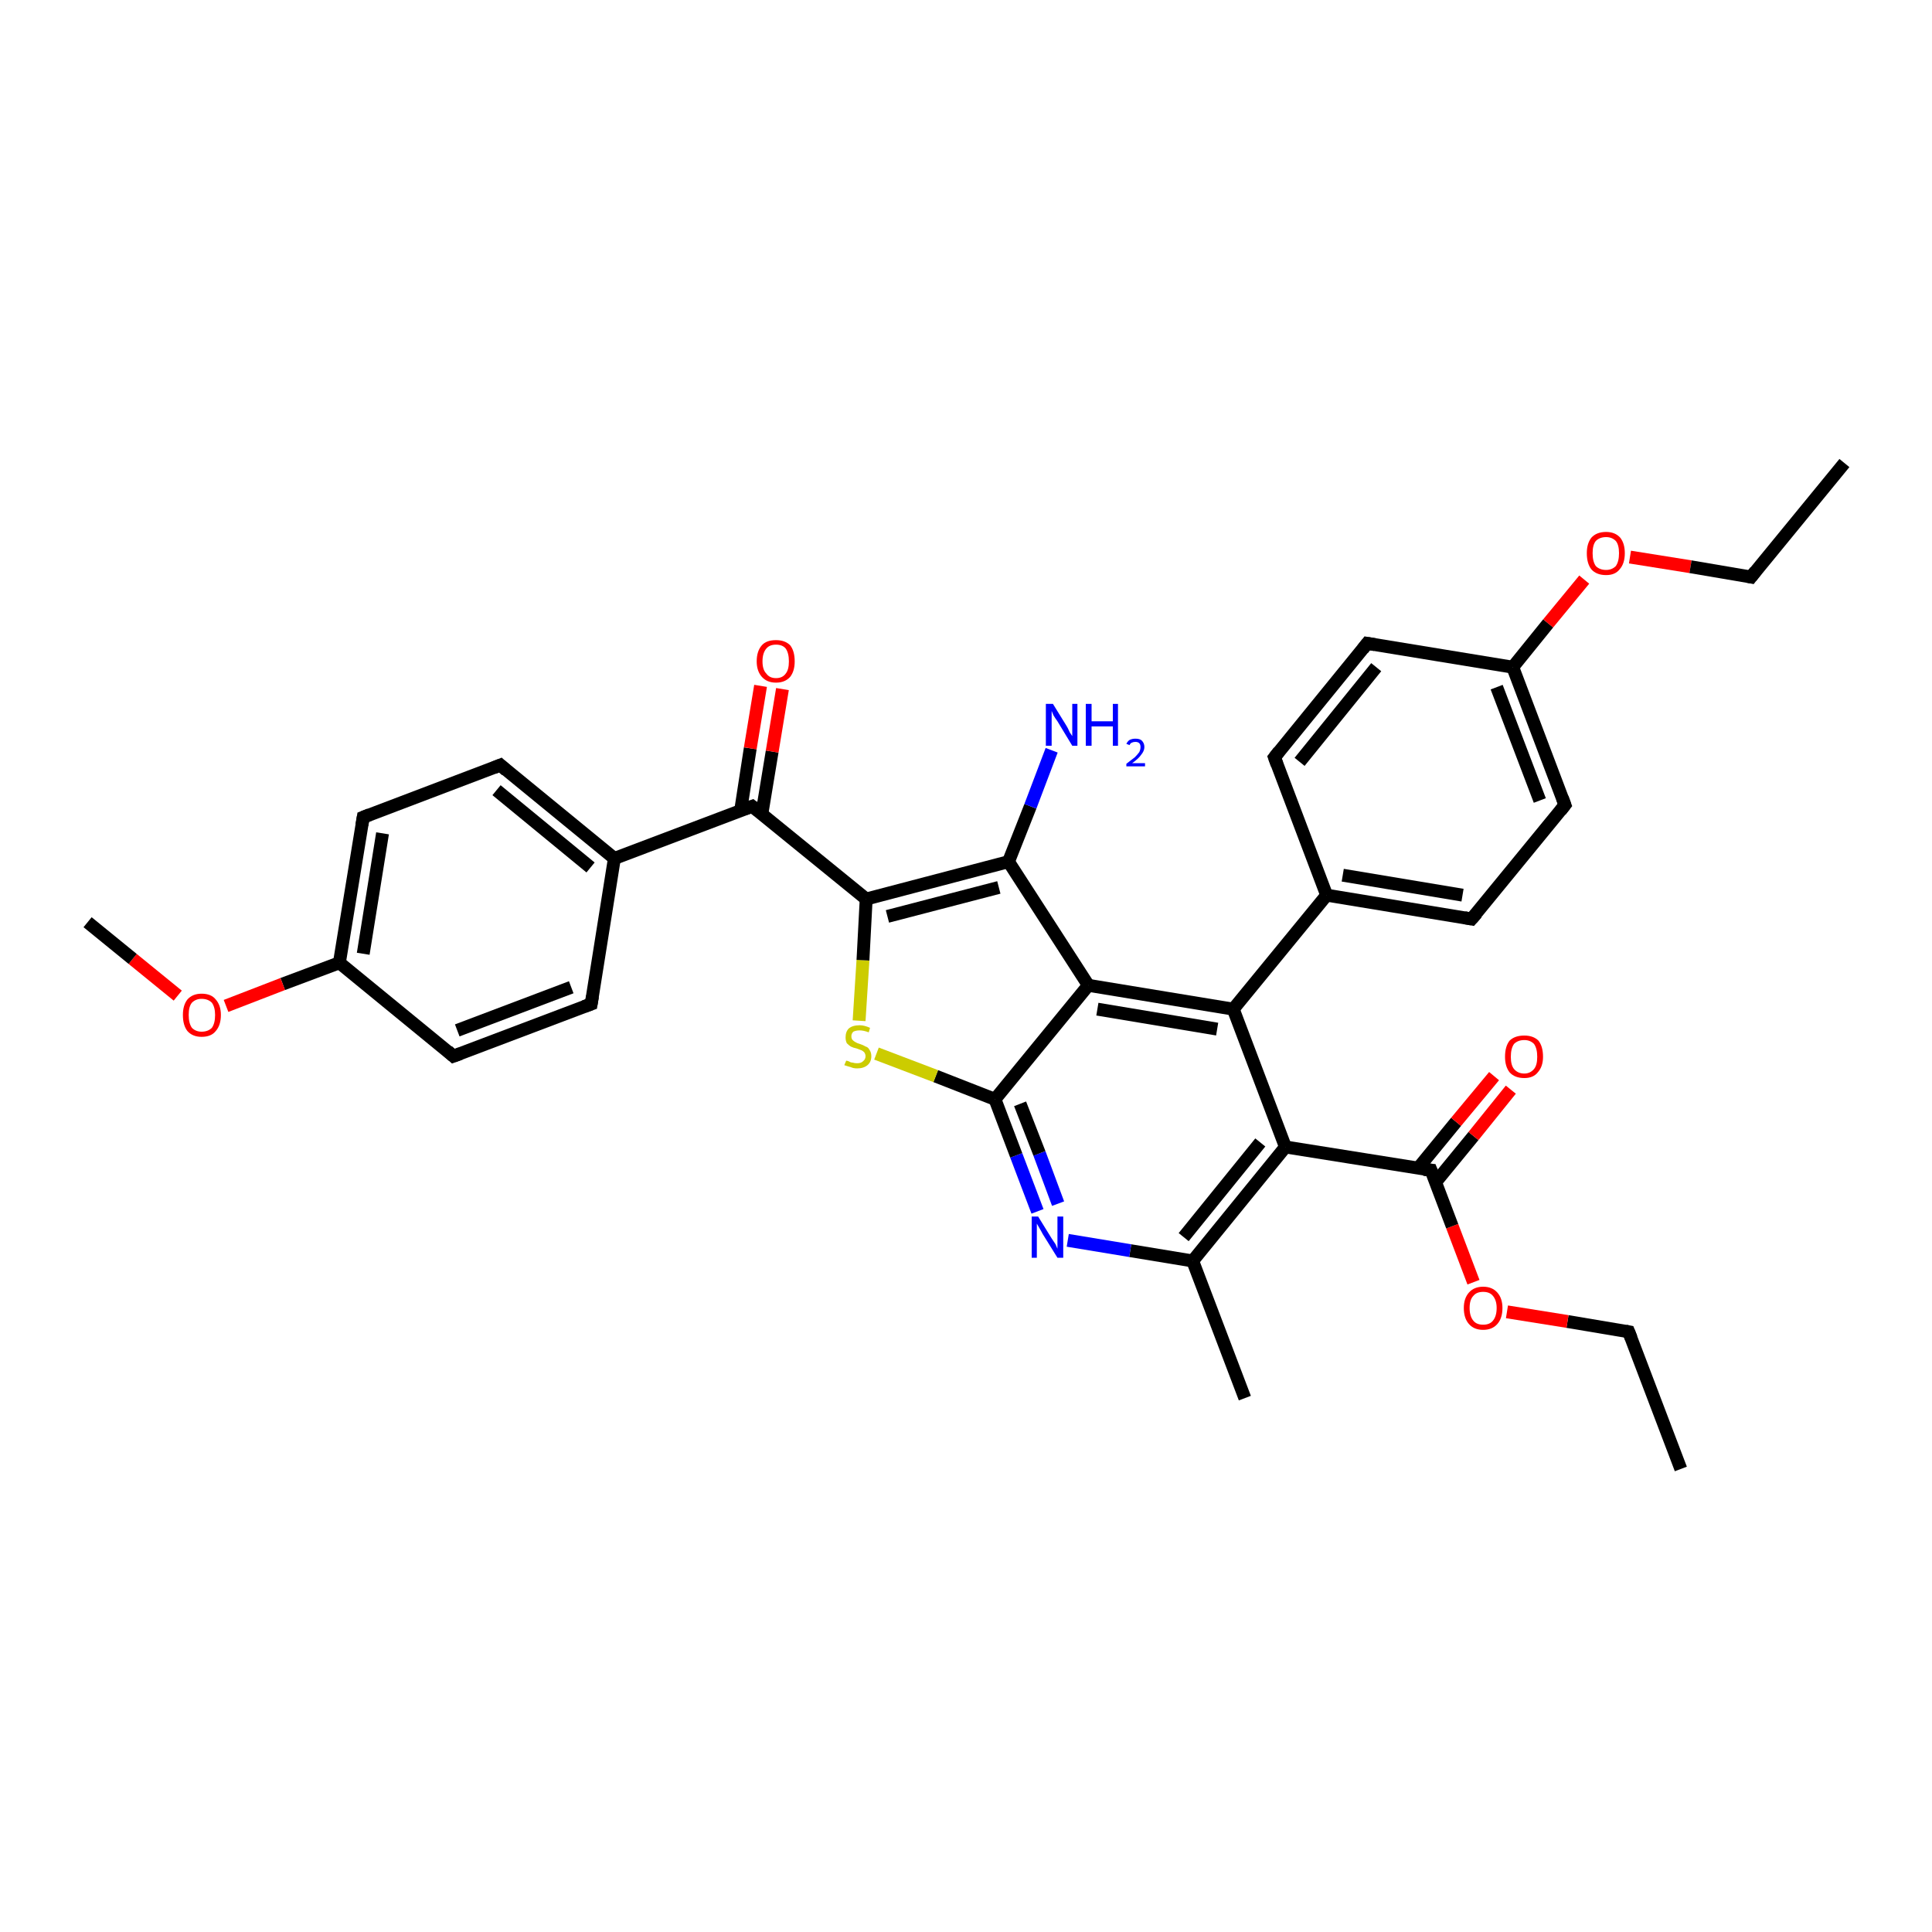 <?xml version='1.0' encoding='iso-8859-1'?>
<svg version='1.1' baseProfile='full'
              xmlns='http://www.w3.org/2000/svg'
                      xmlns:rdkit='http://www.rdkit.org/xml'
                      xmlns:xlink='http://www.w3.org/1999/xlink'
                  xml:space='preserve'
width='300px' height='300px' viewBox='0 0 300 300'>
<!-- END OF HEADER -->
<rect style='opacity:1.0;fill:#FFFFFF;stroke:none' width='300.0' height='300.0' x='0.0' y='0.0'> </rect>
<path class='bond-0 atom-0 atom-1' d='M 261.0,228.1 L 252.9,206.8' style='fill:none;fill-rule:evenodd;stroke:#000000;stroke-width:2.0px;stroke-linecap:butt;stroke-linejoin:miter;stroke-opacity:1' />
<path class='bond-1 atom-1 atom-2' d='M 252.9,206.8 L 243.4,205.2' style='fill:none;fill-rule:evenodd;stroke:#000000;stroke-width:2.0px;stroke-linecap:butt;stroke-linejoin:miter;stroke-opacity:1' />
<path class='bond-1 atom-1 atom-2' d='M 243.4,205.2 L 234.0,203.7' style='fill:none;fill-rule:evenodd;stroke:#FF0000;stroke-width:2.0px;stroke-linecap:butt;stroke-linejoin:miter;stroke-opacity:1' />
<path class='bond-2 atom-2 atom-3' d='M 228.8,199.1 L 225.5,190.4' style='fill:none;fill-rule:evenodd;stroke:#FF0000;stroke-width:2.0px;stroke-linecap:butt;stroke-linejoin:miter;stroke-opacity:1' />
<path class='bond-2 atom-2 atom-3' d='M 225.5,190.4 L 222.2,181.7' style='fill:none;fill-rule:evenodd;stroke:#000000;stroke-width:2.0px;stroke-linecap:butt;stroke-linejoin:miter;stroke-opacity:1' />
<path class='bond-3 atom-3 atom-4' d='M 222.9,183.6 L 228.8,176.4' style='fill:none;fill-rule:evenodd;stroke:#000000;stroke-width:2.0px;stroke-linecap:butt;stroke-linejoin:miter;stroke-opacity:1' />
<path class='bond-3 atom-3 atom-4' d='M 228.8,176.4 L 234.6,169.2' style='fill:none;fill-rule:evenodd;stroke:#FF0000;stroke-width:2.0px;stroke-linecap:butt;stroke-linejoin:miter;stroke-opacity:1' />
<path class='bond-3 atom-3 atom-4' d='M 220.2,181.4 L 226.1,174.2' style='fill:none;fill-rule:evenodd;stroke:#000000;stroke-width:2.0px;stroke-linecap:butt;stroke-linejoin:miter;stroke-opacity:1' />
<path class='bond-3 atom-3 atom-4' d='M 226.1,174.2 L 232.0,167.1' style='fill:none;fill-rule:evenodd;stroke:#FF0000;stroke-width:2.0px;stroke-linecap:butt;stroke-linejoin:miter;stroke-opacity:1' />
<path class='bond-4 atom-3 atom-5' d='M 222.2,181.7 L 199.6,178.1' style='fill:none;fill-rule:evenodd;stroke:#000000;stroke-width:2.0px;stroke-linecap:butt;stroke-linejoin:miter;stroke-opacity:1' />
<path class='bond-5 atom-5 atom-6' d='M 199.6,178.1 L 185.2,195.8' style='fill:none;fill-rule:evenodd;stroke:#000000;stroke-width:2.0px;stroke-linecap:butt;stroke-linejoin:miter;stroke-opacity:1' />
<path class='bond-5 atom-5 atom-6' d='M 195.7,177.4 L 183.8,192.1' style='fill:none;fill-rule:evenodd;stroke:#000000;stroke-width:2.0px;stroke-linecap:butt;stroke-linejoin:miter;stroke-opacity:1' />
<path class='bond-6 atom-6 atom-7' d='M 185.2,195.8 L 193.3,217.1' style='fill:none;fill-rule:evenodd;stroke:#000000;stroke-width:2.0px;stroke-linecap:butt;stroke-linejoin:miter;stroke-opacity:1' />
<path class='bond-7 atom-6 atom-8' d='M 185.2,195.8 L 175.5,194.2' style='fill:none;fill-rule:evenodd;stroke:#000000;stroke-width:2.0px;stroke-linecap:butt;stroke-linejoin:miter;stroke-opacity:1' />
<path class='bond-7 atom-6 atom-8' d='M 175.5,194.2 L 165.8,192.6' style='fill:none;fill-rule:evenodd;stroke:#0000FF;stroke-width:2.0px;stroke-linecap:butt;stroke-linejoin:miter;stroke-opacity:1' />
<path class='bond-8 atom-8 atom-9' d='M 161.1,188.1 L 157.8,179.4' style='fill:none;fill-rule:evenodd;stroke:#0000FF;stroke-width:2.0px;stroke-linecap:butt;stroke-linejoin:miter;stroke-opacity:1' />
<path class='bond-8 atom-8 atom-9' d='M 157.8,179.4 L 154.5,170.7' style='fill:none;fill-rule:evenodd;stroke:#000000;stroke-width:2.0px;stroke-linecap:butt;stroke-linejoin:miter;stroke-opacity:1' />
<path class='bond-8 atom-8 atom-9' d='M 164.3,186.9 L 161.4,179.1' style='fill:none;fill-rule:evenodd;stroke:#0000FF;stroke-width:2.0px;stroke-linecap:butt;stroke-linejoin:miter;stroke-opacity:1' />
<path class='bond-8 atom-8 atom-9' d='M 161.4,179.1 L 158.4,171.4' style='fill:none;fill-rule:evenodd;stroke:#000000;stroke-width:2.0px;stroke-linecap:butt;stroke-linejoin:miter;stroke-opacity:1' />
<path class='bond-9 atom-9 atom-10' d='M 154.5,170.7 L 145.3,167.1' style='fill:none;fill-rule:evenodd;stroke:#000000;stroke-width:2.0px;stroke-linecap:butt;stroke-linejoin:miter;stroke-opacity:1' />
<path class='bond-9 atom-9 atom-10' d='M 145.3,167.1 L 136.1,163.6' style='fill:none;fill-rule:evenodd;stroke:#CCCC00;stroke-width:2.0px;stroke-linecap:butt;stroke-linejoin:miter;stroke-opacity:1' />
<path class='bond-10 atom-10 atom-11' d='M 133.4,158.5 L 134.0,149.1' style='fill:none;fill-rule:evenodd;stroke:#CCCC00;stroke-width:2.0px;stroke-linecap:butt;stroke-linejoin:miter;stroke-opacity:1' />
<path class='bond-10 atom-10 atom-11' d='M 134.0,149.1 L 134.5,139.6' style='fill:none;fill-rule:evenodd;stroke:#000000;stroke-width:2.0px;stroke-linecap:butt;stroke-linejoin:miter;stroke-opacity:1' />
<path class='bond-11 atom-11 atom-12' d='M 134.5,139.6 L 116.8,125.2' style='fill:none;fill-rule:evenodd;stroke:#000000;stroke-width:2.0px;stroke-linecap:butt;stroke-linejoin:miter;stroke-opacity:1' />
<path class='bond-12 atom-12 atom-13' d='M 118.3,126.4 L 119.9,116.7' style='fill:none;fill-rule:evenodd;stroke:#000000;stroke-width:2.0px;stroke-linecap:butt;stroke-linejoin:miter;stroke-opacity:1' />
<path class='bond-12 atom-12 atom-13' d='M 119.9,116.7 L 121.5,107.0' style='fill:none;fill-rule:evenodd;stroke:#FF0000;stroke-width:2.0px;stroke-linecap:butt;stroke-linejoin:miter;stroke-opacity:1' />
<path class='bond-12 atom-12 atom-13' d='M 115.0,125.9 L 116.5,116.2' style='fill:none;fill-rule:evenodd;stroke:#000000;stroke-width:2.0px;stroke-linecap:butt;stroke-linejoin:miter;stroke-opacity:1' />
<path class='bond-12 atom-12 atom-13' d='M 116.5,116.2 L 118.1,106.5' style='fill:none;fill-rule:evenodd;stroke:#FF0000;stroke-width:2.0px;stroke-linecap:butt;stroke-linejoin:miter;stroke-opacity:1' />
<path class='bond-13 atom-12 atom-14' d='M 116.8,125.2 L 95.4,133.3' style='fill:none;fill-rule:evenodd;stroke:#000000;stroke-width:2.0px;stroke-linecap:butt;stroke-linejoin:miter;stroke-opacity:1' />
<path class='bond-14 atom-14 atom-15' d='M 95.4,133.3 L 77.7,118.8' style='fill:none;fill-rule:evenodd;stroke:#000000;stroke-width:2.0px;stroke-linecap:butt;stroke-linejoin:miter;stroke-opacity:1' />
<path class='bond-14 atom-14 atom-15' d='M 91.7,134.7 L 77.1,122.7' style='fill:none;fill-rule:evenodd;stroke:#000000;stroke-width:2.0px;stroke-linecap:butt;stroke-linejoin:miter;stroke-opacity:1' />
<path class='bond-15 atom-15 atom-16' d='M 77.7,118.8 L 56.4,126.9' style='fill:none;fill-rule:evenodd;stroke:#000000;stroke-width:2.0px;stroke-linecap:butt;stroke-linejoin:miter;stroke-opacity:1' />
<path class='bond-16 atom-16 atom-17' d='M 56.4,126.9 L 52.7,149.5' style='fill:none;fill-rule:evenodd;stroke:#000000;stroke-width:2.0px;stroke-linecap:butt;stroke-linejoin:miter;stroke-opacity:1' />
<path class='bond-16 atom-16 atom-17' d='M 59.4,129.4 L 56.4,148.1' style='fill:none;fill-rule:evenodd;stroke:#000000;stroke-width:2.0px;stroke-linecap:butt;stroke-linejoin:miter;stroke-opacity:1' />
<path class='bond-17 atom-17 atom-18' d='M 52.7,149.5 L 43.9,152.8' style='fill:none;fill-rule:evenodd;stroke:#000000;stroke-width:2.0px;stroke-linecap:butt;stroke-linejoin:miter;stroke-opacity:1' />
<path class='bond-17 atom-17 atom-18' d='M 43.9,152.8 L 35.1,156.2' style='fill:none;fill-rule:evenodd;stroke:#FF0000;stroke-width:2.0px;stroke-linecap:butt;stroke-linejoin:miter;stroke-opacity:1' />
<path class='bond-18 atom-18 atom-19' d='M 27.6,154.6 L 20.6,148.9' style='fill:none;fill-rule:evenodd;stroke:#FF0000;stroke-width:2.0px;stroke-linecap:butt;stroke-linejoin:miter;stroke-opacity:1' />
<path class='bond-18 atom-18 atom-19' d='M 20.6,148.9 L 13.6,143.2' style='fill:none;fill-rule:evenodd;stroke:#000000;stroke-width:2.0px;stroke-linecap:butt;stroke-linejoin:miter;stroke-opacity:1' />
<path class='bond-19 atom-17 atom-20' d='M 52.7,149.5 L 70.4,164.0' style='fill:none;fill-rule:evenodd;stroke:#000000;stroke-width:2.0px;stroke-linecap:butt;stroke-linejoin:miter;stroke-opacity:1' />
<path class='bond-20 atom-20 atom-21' d='M 70.4,164.0 L 91.8,155.9' style='fill:none;fill-rule:evenodd;stroke:#000000;stroke-width:2.0px;stroke-linecap:butt;stroke-linejoin:miter;stroke-opacity:1' />
<path class='bond-20 atom-20 atom-21' d='M 71.0,160.0 L 88.7,153.3' style='fill:none;fill-rule:evenodd;stroke:#000000;stroke-width:2.0px;stroke-linecap:butt;stroke-linejoin:miter;stroke-opacity:1' />
<path class='bond-21 atom-11 atom-22' d='M 134.5,139.6 L 156.6,133.8' style='fill:none;fill-rule:evenodd;stroke:#000000;stroke-width:2.0px;stroke-linecap:butt;stroke-linejoin:miter;stroke-opacity:1' />
<path class='bond-21 atom-11 atom-22' d='M 137.8,142.3 L 155.1,137.8' style='fill:none;fill-rule:evenodd;stroke:#000000;stroke-width:2.0px;stroke-linecap:butt;stroke-linejoin:miter;stroke-opacity:1' />
<path class='bond-22 atom-22 atom-23' d='M 156.6,133.8 L 160.0,125.2' style='fill:none;fill-rule:evenodd;stroke:#000000;stroke-width:2.0px;stroke-linecap:butt;stroke-linejoin:miter;stroke-opacity:1' />
<path class='bond-22 atom-22 atom-23' d='M 160.0,125.2 L 163.3,116.5' style='fill:none;fill-rule:evenodd;stroke:#0000FF;stroke-width:2.0px;stroke-linecap:butt;stroke-linejoin:miter;stroke-opacity:1' />
<path class='bond-23 atom-22 atom-24' d='M 156.6,133.8 L 169.0,153.0' style='fill:none;fill-rule:evenodd;stroke:#000000;stroke-width:2.0px;stroke-linecap:butt;stroke-linejoin:miter;stroke-opacity:1' />
<path class='bond-24 atom-24 atom-25' d='M 169.0,153.0 L 191.5,156.7' style='fill:none;fill-rule:evenodd;stroke:#000000;stroke-width:2.0px;stroke-linecap:butt;stroke-linejoin:miter;stroke-opacity:1' />
<path class='bond-24 atom-24 atom-25' d='M 170.4,156.7 L 189.0,159.8' style='fill:none;fill-rule:evenodd;stroke:#000000;stroke-width:2.0px;stroke-linecap:butt;stroke-linejoin:miter;stroke-opacity:1' />
<path class='bond-25 atom-25 atom-26' d='M 191.5,156.7 L 206.0,139.0' style='fill:none;fill-rule:evenodd;stroke:#000000;stroke-width:2.0px;stroke-linecap:butt;stroke-linejoin:miter;stroke-opacity:1' />
<path class='bond-26 atom-26 atom-27' d='M 206.0,139.0 L 228.5,142.7' style='fill:none;fill-rule:evenodd;stroke:#000000;stroke-width:2.0px;stroke-linecap:butt;stroke-linejoin:miter;stroke-opacity:1' />
<path class='bond-26 atom-26 atom-27' d='M 208.5,135.9 L 227.1,139.0' style='fill:none;fill-rule:evenodd;stroke:#000000;stroke-width:2.0px;stroke-linecap:butt;stroke-linejoin:miter;stroke-opacity:1' />
<path class='bond-27 atom-27 atom-28' d='M 228.5,142.7 L 243.0,125.0' style='fill:none;fill-rule:evenodd;stroke:#000000;stroke-width:2.0px;stroke-linecap:butt;stroke-linejoin:miter;stroke-opacity:1' />
<path class='bond-28 atom-28 atom-29' d='M 243.0,125.0 L 234.9,103.6' style='fill:none;fill-rule:evenodd;stroke:#000000;stroke-width:2.0px;stroke-linecap:butt;stroke-linejoin:miter;stroke-opacity:1' />
<path class='bond-28 atom-28 atom-29' d='M 239.1,124.3 L 232.4,106.7' style='fill:none;fill-rule:evenodd;stroke:#000000;stroke-width:2.0px;stroke-linecap:butt;stroke-linejoin:miter;stroke-opacity:1' />
<path class='bond-29 atom-29 atom-30' d='M 234.9,103.6 L 240.4,96.8' style='fill:none;fill-rule:evenodd;stroke:#000000;stroke-width:2.0px;stroke-linecap:butt;stroke-linejoin:miter;stroke-opacity:1' />
<path class='bond-29 atom-29 atom-30' d='M 240.4,96.8 L 246.0,90.0' style='fill:none;fill-rule:evenodd;stroke:#FF0000;stroke-width:2.0px;stroke-linecap:butt;stroke-linejoin:miter;stroke-opacity:1' />
<path class='bond-30 atom-30 atom-31' d='M 253.1,86.5 L 262.5,88.0' style='fill:none;fill-rule:evenodd;stroke:#FF0000;stroke-width:2.0px;stroke-linecap:butt;stroke-linejoin:miter;stroke-opacity:1' />
<path class='bond-30 atom-30 atom-31' d='M 262.5,88.0 L 271.9,89.6' style='fill:none;fill-rule:evenodd;stroke:#000000;stroke-width:2.0px;stroke-linecap:butt;stroke-linejoin:miter;stroke-opacity:1' />
<path class='bond-31 atom-31 atom-32' d='M 271.9,89.6 L 286.4,71.9' style='fill:none;fill-rule:evenodd;stroke:#000000;stroke-width:2.0px;stroke-linecap:butt;stroke-linejoin:miter;stroke-opacity:1' />
<path class='bond-32 atom-29 atom-33' d='M 234.9,103.6 L 212.3,99.9' style='fill:none;fill-rule:evenodd;stroke:#000000;stroke-width:2.0px;stroke-linecap:butt;stroke-linejoin:miter;stroke-opacity:1' />
<path class='bond-33 atom-33 atom-34' d='M 212.3,99.9 L 197.9,117.6' style='fill:none;fill-rule:evenodd;stroke:#000000;stroke-width:2.0px;stroke-linecap:butt;stroke-linejoin:miter;stroke-opacity:1' />
<path class='bond-33 atom-33 atom-34' d='M 213.7,103.6 L 201.8,118.3' style='fill:none;fill-rule:evenodd;stroke:#000000;stroke-width:2.0px;stroke-linecap:butt;stroke-linejoin:miter;stroke-opacity:1' />
<path class='bond-34 atom-25 atom-5' d='M 191.5,156.7 L 199.6,178.1' style='fill:none;fill-rule:evenodd;stroke:#000000;stroke-width:2.0px;stroke-linecap:butt;stroke-linejoin:miter;stroke-opacity:1' />
<path class='bond-35 atom-34 atom-26' d='M 197.9,117.6 L 206.0,139.0' style='fill:none;fill-rule:evenodd;stroke:#000000;stroke-width:2.0px;stroke-linecap:butt;stroke-linejoin:miter;stroke-opacity:1' />
<path class='bond-36 atom-24 atom-9' d='M 169.0,153.0 L 154.5,170.7' style='fill:none;fill-rule:evenodd;stroke:#000000;stroke-width:2.0px;stroke-linecap:butt;stroke-linejoin:miter;stroke-opacity:1' />
<path class='bond-37 atom-21 atom-14' d='M 91.8,155.9 L 95.4,133.3' style='fill:none;fill-rule:evenodd;stroke:#000000;stroke-width:2.0px;stroke-linecap:butt;stroke-linejoin:miter;stroke-opacity:1' />
<path d='M 253.3,207.8 L 252.9,206.8 L 252.4,206.7' style='fill:none;stroke:#000000;stroke-width:2.0px;stroke-linecap:butt;stroke-linejoin:miter;stroke-opacity:1;' />
<path d='M 222.4,182.2 L 222.2,181.7 L 221.1,181.6' style='fill:none;stroke:#000000;stroke-width:2.0px;stroke-linecap:butt;stroke-linejoin:miter;stroke-opacity:1;' />
<path d='M 117.7,125.9 L 116.8,125.2 L 115.7,125.6' style='fill:none;stroke:#000000;stroke-width:2.0px;stroke-linecap:butt;stroke-linejoin:miter;stroke-opacity:1;' />
<path d='M 78.6,119.6 L 77.7,118.8 L 76.7,119.2' style='fill:none;stroke:#000000;stroke-width:2.0px;stroke-linecap:butt;stroke-linejoin:miter;stroke-opacity:1;' />
<path d='M 57.4,126.5 L 56.4,126.9 L 56.2,128.1' style='fill:none;stroke:#000000;stroke-width:2.0px;stroke-linecap:butt;stroke-linejoin:miter;stroke-opacity:1;' />
<path d='M 69.5,163.2 L 70.4,164.0 L 71.5,163.6' style='fill:none;stroke:#000000;stroke-width:2.0px;stroke-linecap:butt;stroke-linejoin:miter;stroke-opacity:1;' />
<path d='M 90.7,156.3 L 91.8,155.9 L 92.0,154.7' style='fill:none;stroke:#000000;stroke-width:2.0px;stroke-linecap:butt;stroke-linejoin:miter;stroke-opacity:1;' />
<path d='M 227.4,142.5 L 228.5,142.7 L 229.3,141.8' style='fill:none;stroke:#000000;stroke-width:2.0px;stroke-linecap:butt;stroke-linejoin:miter;stroke-opacity:1;' />
<path d='M 242.3,125.9 L 243.0,125.0 L 242.6,123.9' style='fill:none;stroke:#000000;stroke-width:2.0px;stroke-linecap:butt;stroke-linejoin:miter;stroke-opacity:1;' />
<path d='M 271.4,89.5 L 271.9,89.6 L 272.6,88.7' style='fill:none;stroke:#000000;stroke-width:2.0px;stroke-linecap:butt;stroke-linejoin:miter;stroke-opacity:1;' />
<path d='M 213.5,100.1 L 212.3,99.9 L 211.6,100.8' style='fill:none;stroke:#000000;stroke-width:2.0px;stroke-linecap:butt;stroke-linejoin:miter;stroke-opacity:1;' />
<path d='M 198.6,116.7 L 197.9,117.6 L 198.3,118.7' style='fill:none;stroke:#000000;stroke-width:2.0px;stroke-linecap:butt;stroke-linejoin:miter;stroke-opacity:1;' />
<path class='atom-2' d='M 227.3 203.1
Q 227.3 201.6, 228.1 200.7
Q 228.9 199.8, 230.3 199.8
Q 231.7 199.8, 232.5 200.7
Q 233.3 201.6, 233.3 203.1
Q 233.3 204.7, 232.5 205.6
Q 231.7 206.5, 230.3 206.5
Q 228.9 206.5, 228.1 205.6
Q 227.3 204.7, 227.3 203.1
M 230.3 205.7
Q 231.3 205.7, 231.8 205.1
Q 232.4 204.4, 232.4 203.1
Q 232.4 201.9, 231.8 201.2
Q 231.3 200.6, 230.3 200.6
Q 229.3 200.6, 228.8 201.2
Q 228.2 201.8, 228.2 203.1
Q 228.2 204.4, 228.8 205.1
Q 229.3 205.7, 230.3 205.7
' fill='#FF0000'/>
<path class='atom-4' d='M 233.7 164.1
Q 233.7 162.5, 234.4 161.6
Q 235.2 160.8, 236.7 160.8
Q 238.1 160.8, 238.9 161.6
Q 239.6 162.5, 239.6 164.1
Q 239.6 165.6, 238.8 166.5
Q 238.1 167.4, 236.7 167.4
Q 235.2 167.4, 234.4 166.5
Q 233.7 165.6, 233.7 164.1
M 236.7 166.7
Q 237.6 166.7, 238.2 166.0
Q 238.7 165.4, 238.7 164.1
Q 238.7 162.8, 238.2 162.1
Q 237.6 161.5, 236.7 161.5
Q 235.7 161.5, 235.1 162.1
Q 234.6 162.8, 234.6 164.1
Q 234.6 165.4, 235.1 166.0
Q 235.7 166.7, 236.7 166.7
' fill='#FF0000'/>
<path class='atom-8' d='M 161.2 188.9
L 163.3 192.3
Q 163.5 192.6, 163.9 193.2
Q 164.2 193.9, 164.2 193.9
L 164.2 188.9
L 165.1 188.9
L 165.1 195.3
L 164.2 195.3
L 161.9 191.6
Q 161.7 191.2, 161.4 190.7
Q 161.1 190.2, 161.0 190.0
L 161.0 195.3
L 160.2 195.3
L 160.2 188.9
L 161.2 188.9
' fill='#0000FF'/>
<path class='atom-10' d='M 131.4 164.7
Q 131.5 164.7, 131.8 164.8
Q 132.1 165.0, 132.4 165.0
Q 132.7 165.1, 133.1 165.1
Q 133.7 165.1, 134.0 164.8
Q 134.4 164.5, 134.4 164.0
Q 134.4 163.7, 134.2 163.4
Q 134.0 163.2, 133.8 163.1
Q 133.5 163.0, 133.0 162.8
Q 132.5 162.7, 132.1 162.5
Q 131.8 162.3, 131.5 162.0
Q 131.3 161.6, 131.3 161.1
Q 131.3 160.2, 131.8 159.7
Q 132.4 159.2, 133.5 159.2
Q 134.2 159.2, 135.1 159.6
L 134.9 160.3
Q 134.1 160.0, 133.5 160.0
Q 132.9 160.0, 132.5 160.2
Q 132.2 160.5, 132.2 160.9
Q 132.2 161.3, 132.4 161.5
Q 132.6 161.7, 132.8 161.8
Q 133.1 162.0, 133.5 162.1
Q 134.1 162.3, 134.4 162.5
Q 134.8 162.6, 135.0 163.0
Q 135.3 163.4, 135.3 164.0
Q 135.3 164.9, 134.7 165.4
Q 134.1 165.9, 133.1 165.9
Q 132.5 165.9, 132.1 165.7
Q 131.7 165.6, 131.1 165.4
L 131.4 164.7
' fill='#CCCC00'/>
<path class='atom-13' d='M 117.5 102.7
Q 117.5 101.1, 118.3 100.2
Q 119.0 99.4, 120.5 99.4
Q 121.9 99.4, 122.7 100.2
Q 123.4 101.1, 123.4 102.7
Q 123.4 104.2, 122.7 105.1
Q 121.9 106.0, 120.5 106.0
Q 119.1 106.0, 118.3 105.1
Q 117.5 104.2, 117.5 102.7
M 120.5 105.3
Q 121.5 105.3, 122.0 104.6
Q 122.5 104.0, 122.5 102.7
Q 122.5 101.4, 122.0 100.7
Q 121.5 100.1, 120.5 100.1
Q 119.5 100.1, 119.0 100.7
Q 118.4 101.4, 118.4 102.7
Q 118.4 104.0, 119.0 104.6
Q 119.5 105.3, 120.5 105.3
' fill='#FF0000'/>
<path class='atom-18' d='M 28.4 157.6
Q 28.4 156.1, 29.1 155.2
Q 29.9 154.3, 31.3 154.3
Q 32.8 154.3, 33.5 155.2
Q 34.3 156.1, 34.3 157.6
Q 34.3 159.2, 33.5 160.1
Q 32.8 161.0, 31.3 161.0
Q 29.9 161.0, 29.1 160.1
Q 28.4 159.2, 28.4 157.6
M 31.3 160.2
Q 32.3 160.2, 32.9 159.6
Q 33.4 158.9, 33.4 157.6
Q 33.4 156.4, 32.9 155.7
Q 32.3 155.1, 31.3 155.1
Q 30.4 155.1, 29.8 155.7
Q 29.3 156.3, 29.3 157.6
Q 29.3 158.9, 29.8 159.6
Q 30.4 160.2, 31.3 160.2
' fill='#FF0000'/>
<path class='atom-23' d='M 163.5 109.3
L 165.6 112.7
Q 165.8 113.0, 166.1 113.7
Q 166.5 114.3, 166.5 114.3
L 166.5 109.3
L 167.3 109.3
L 167.3 115.8
L 166.5 115.8
L 164.2 112.0
Q 163.9 111.6, 163.6 111.1
Q 163.4 110.6, 163.3 110.4
L 163.3 115.8
L 162.4 115.8
L 162.4 109.3
L 163.5 109.3
' fill='#0000FF'/>
<path class='atom-23' d='M 168.6 109.3
L 169.5 109.3
L 169.5 112.0
L 172.8 112.0
L 172.8 109.3
L 173.6 109.3
L 173.6 115.8
L 172.8 115.8
L 172.8 112.8
L 169.5 112.8
L 169.5 115.8
L 168.6 115.8
L 168.6 109.3
' fill='#0000FF'/>
<path class='atom-23' d='M 174.9 115.5
Q 175.1 115.1, 175.4 114.9
Q 175.8 114.7, 176.3 114.7
Q 177.0 114.7, 177.3 115.0
Q 177.7 115.4, 177.7 116.0
Q 177.7 116.6, 177.2 117.2
Q 176.8 117.8, 175.8 118.5
L 177.8 118.5
L 177.8 119.0
L 174.9 119.0
L 174.9 118.6
Q 175.7 118.0, 176.2 117.6
Q 176.6 117.2, 176.9 116.8
Q 177.1 116.4, 177.1 116.0
Q 177.1 115.6, 176.9 115.4
Q 176.7 115.2, 176.3 115.2
Q 176.0 115.2, 175.8 115.3
Q 175.5 115.4, 175.4 115.7
L 174.9 115.5
' fill='#0000FF'/>
<path class='atom-30' d='M 246.4 85.9
Q 246.4 84.4, 247.1 83.5
Q 247.9 82.6, 249.4 82.6
Q 250.8 82.6, 251.6 83.5
Q 252.3 84.4, 252.3 85.9
Q 252.3 87.5, 251.5 88.4
Q 250.8 89.3, 249.4 89.3
Q 247.9 89.3, 247.1 88.4
Q 246.4 87.5, 246.4 85.9
M 249.4 88.5
Q 250.3 88.5, 250.9 87.9
Q 251.4 87.2, 251.4 85.9
Q 251.4 84.6, 250.9 84.0
Q 250.3 83.4, 249.4 83.4
Q 248.4 83.4, 247.8 84.0
Q 247.3 84.6, 247.3 85.9
Q 247.3 87.2, 247.8 87.9
Q 248.4 88.5, 249.4 88.5
' fill='#FF0000'/>
</svg>
